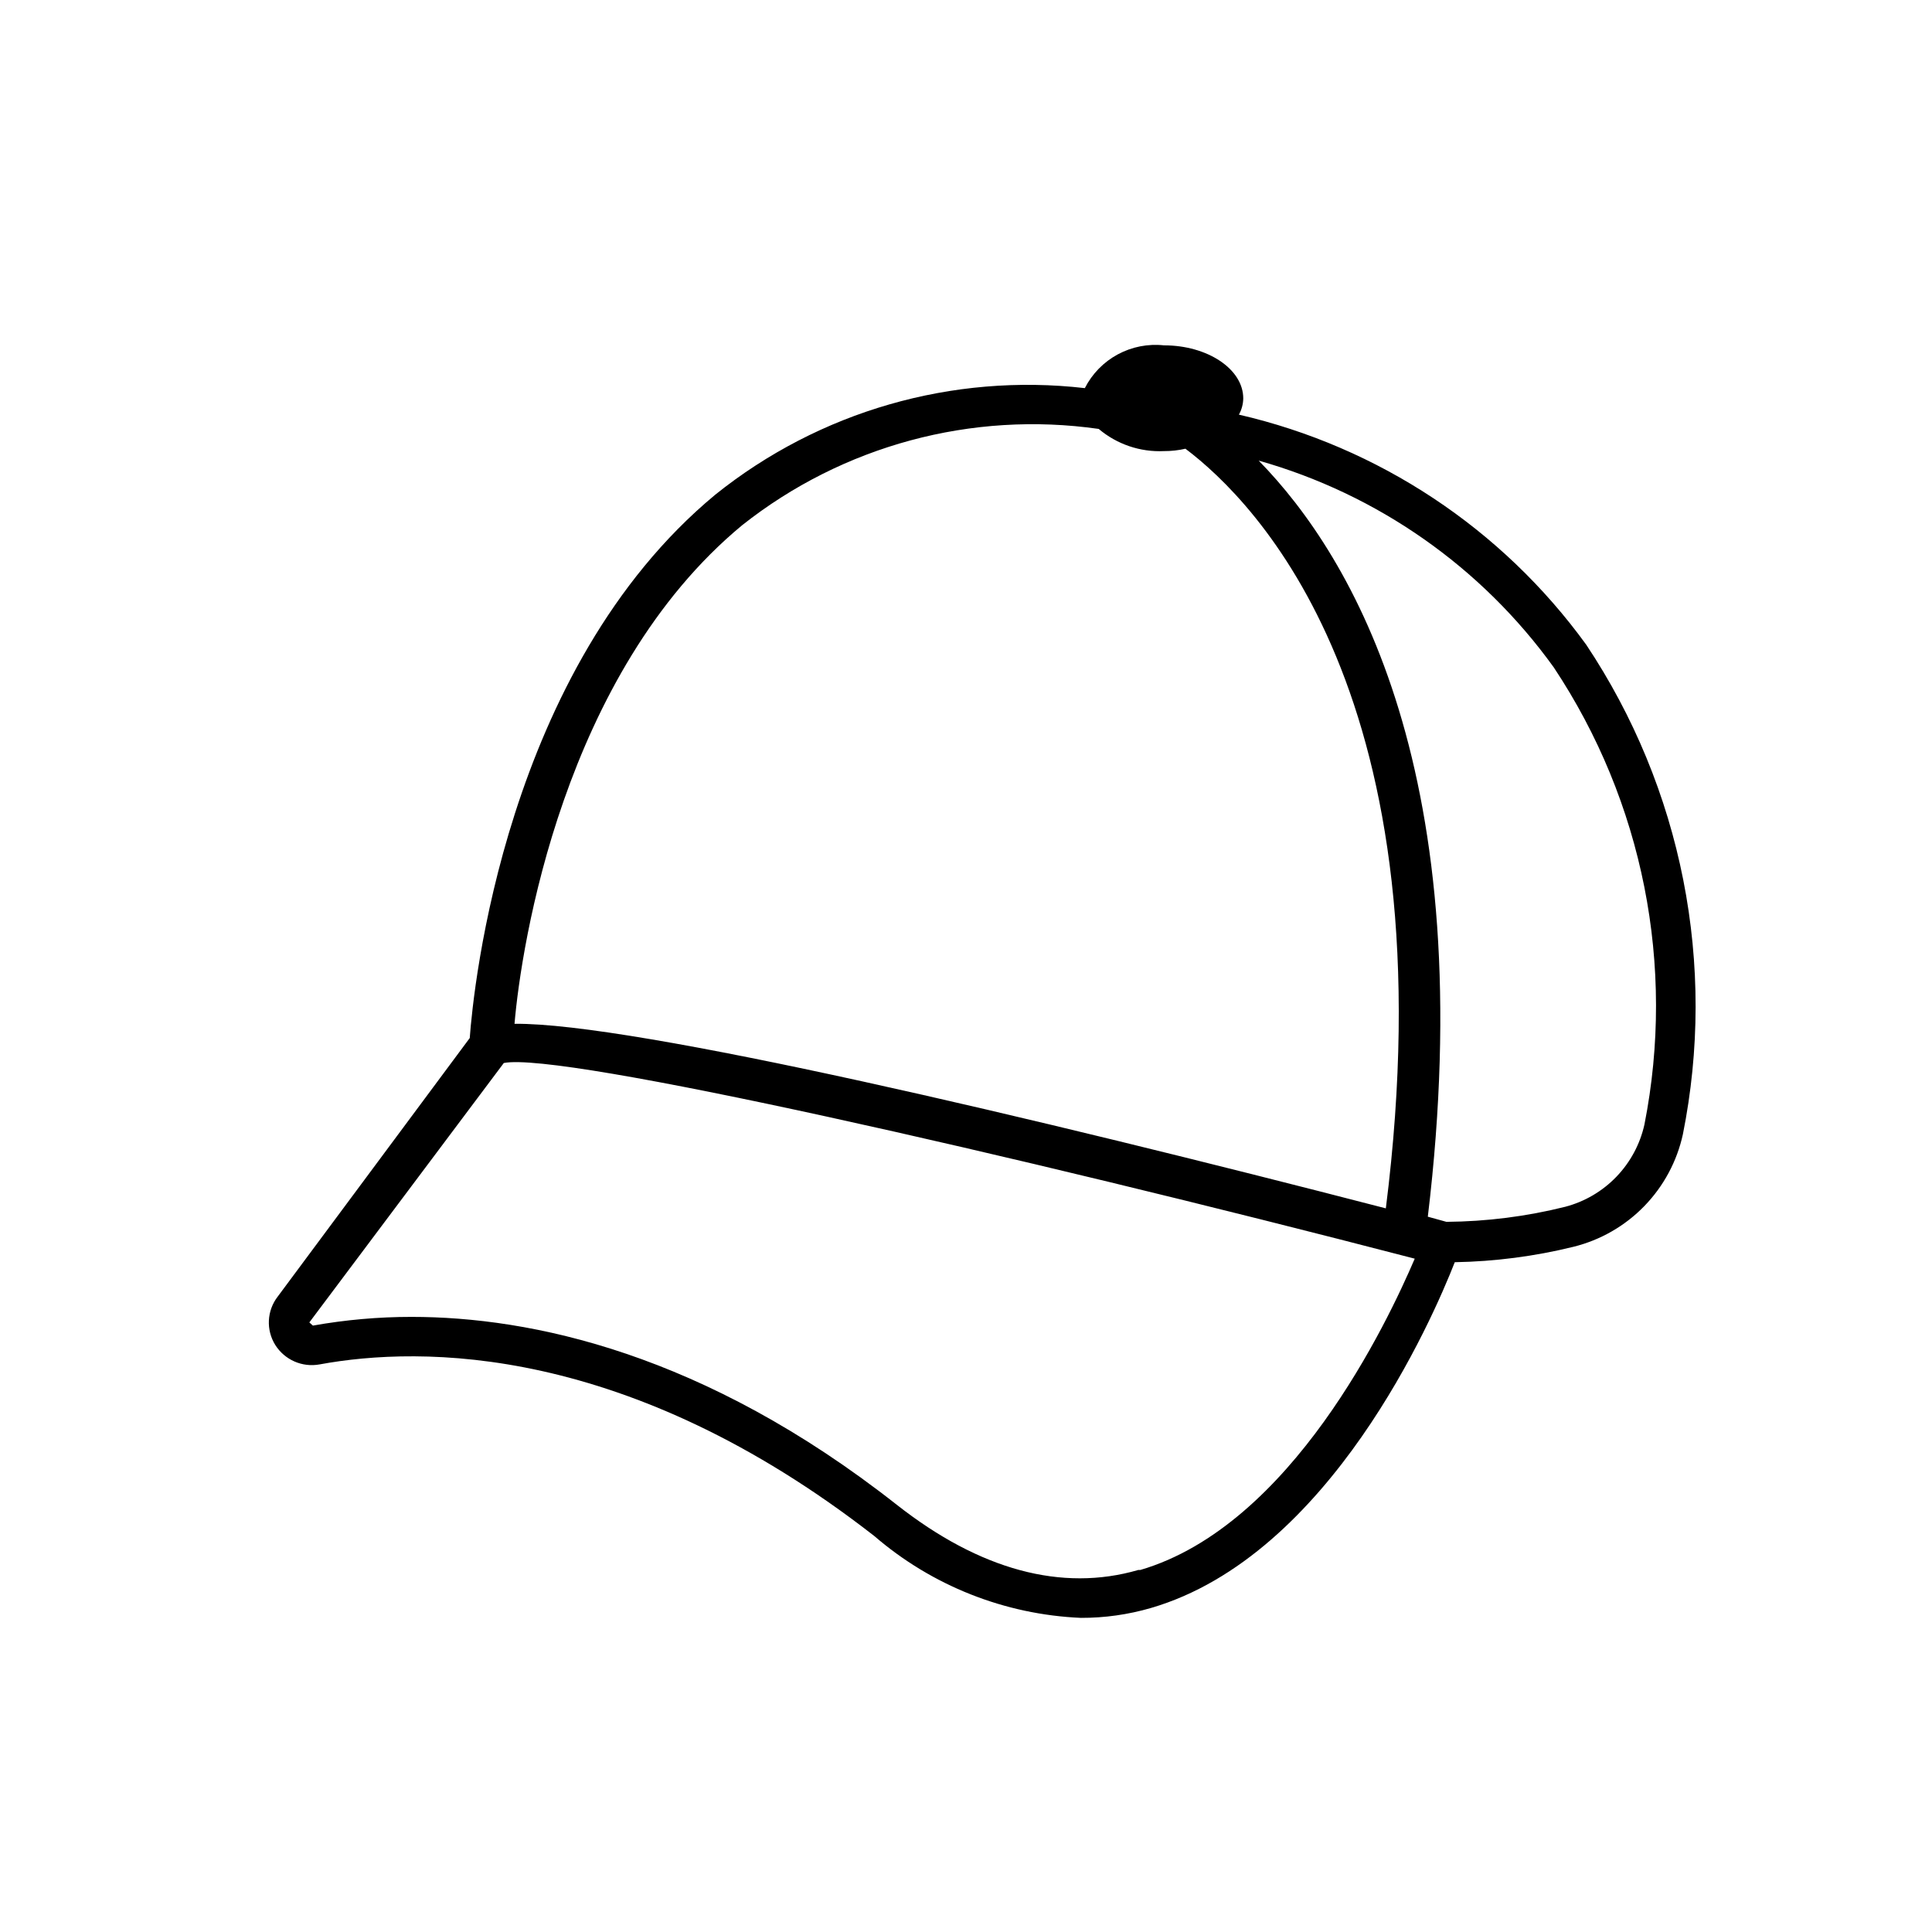 <?xml version="1.0" encoding="UTF-8"?>
<!-- Uploaded to: SVG Repo, www.svgrepo.com, Generator: SVG Repo Mixer Tools -->
<svg fill="#000000" width="800px" height="800px" version="1.1" viewBox="144 144 512 512" xmlns="http://www.w3.org/2000/svg">
 <path d="m472.32 253.89c0.734-1.316 1.129-2.797 1.156-4.305 0-7.766-9.445-14.066-20.992-14.066v0.004c-4.238-0.465-8.516 0.371-12.266 2.394s-6.793 5.144-8.727 8.941c-35.105-4.039-70.363 6.125-97.93 28.234-55.734 46.184-64.129 130.99-65.074 144l-50.906 68.539c-2.867 3.719-3.117 8.824-0.629 12.805 2.496 3.957 7.152 5.996 11.754 5.144 26.871-4.934 81.555-5.457 146.95 45.449v-0.004c15.297 13.207 34.602 20.859 54.789 21.727 6.285 0.02 12.543-0.863 18.578-2.621 47.441-13.855 74.625-76.621 80.504-91.629v-0.004c10.617-0.184 21.18-1.555 31.488-4.094 7.129-1.77 13.621-5.5 18.738-10.766 5.121-5.269 8.664-11.863 10.23-19.043 4.461-22.246 4.492-45.152 0.098-67.41-4.394-22.262-13.129-43.438-25.707-62.32-22.316-30.773-55.012-52.434-92.051-60.98zm-131.62 29.281c26.66-21.094 60.812-30.316 94.465-25.504 4.824 4.078 11.012 6.18 17.32 5.879 1.906 0.008 3.809-0.203 5.668-0.629 18.684 14.066 70.219 65.914 53.109 201.31-93.73-24.246-199.43-49.227-230.91-48.91 1.785-20.887 12.91-92.891 60.352-132.15zm104.96 276.89c-20.258 5.879-41.984 0-63.922-17.215-51.324-40.406-97.191-49.855-128.68-49.855-8.762-0.004-17.508 0.77-26.137 2.309l-0.945-0.84 51.535-68.75c15.113-3.043 133.51 23.824 241.41 51.852-7.242 16.898-32.641 70.746-72.738 82.5zm134.14-118.08c-1.156 5.215-3.727 10.012-7.43 13.863-3.703 3.852-8.398 6.609-13.562 7.965-10.301 2.574-20.871 3.91-31.488 3.992l-4.934-1.363c14.062-116.93-19.629-174.66-44.82-200.37 31.508 8.906 59.066 28.219 78.195 54.789 23.676 35.625 32.312 79.16 24.039 121.12z"/>
</svg>